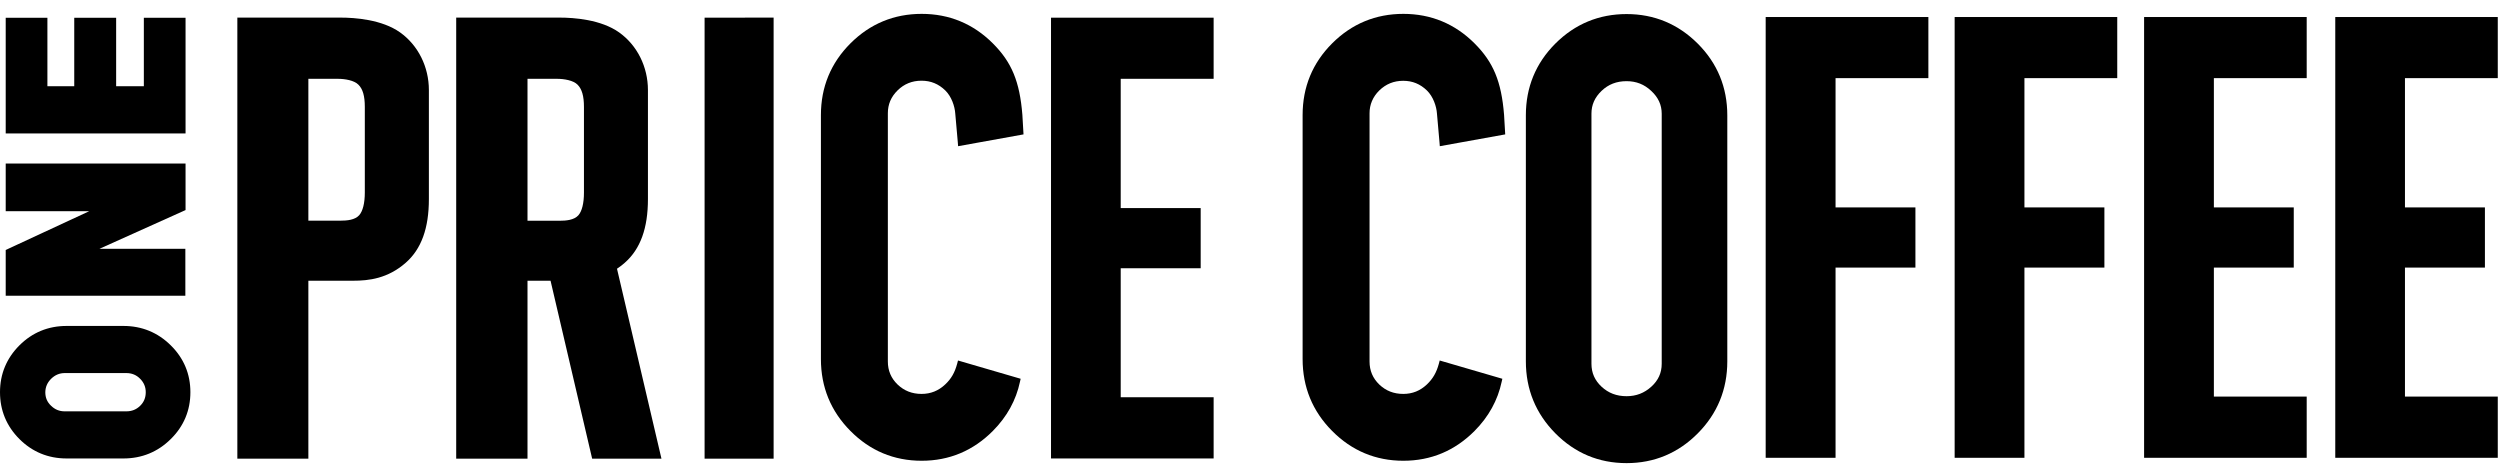 <svg width="177" height="33" viewBox="0 0 177 33" fill="none" xmlns="http://www.w3.org/2000/svg">
<path d="M70.294 3.072C68.906 1.683 67.207 0.982 65.253 0.982C63.298 0.982 61.599 1.683 60.211 3.072C58.822 4.46 58.121 6.165 58.121 8.147V25.422C58.121 27.404 58.822 29.116 60.211 30.511C61.599 31.913 63.291 32.621 65.253 32.621C67.207 32.621 68.899 31.913 70.294 30.511C71.292 29.507 71.939 28.334 72.215 27.026L72.262 26.817L67.827 25.523L67.767 25.753C67.598 26.379 67.349 26.817 66.924 27.215C66.446 27.667 65.893 27.889 65.246 27.889C64.572 27.889 64.012 27.667 63.547 27.222C63.089 26.777 62.86 26.245 62.86 25.591V8.019C62.86 7.392 63.082 6.86 63.547 6.401C64.012 5.943 64.572 5.714 65.246 5.714C65.893 5.714 66.446 5.936 66.924 6.401C67.369 6.833 67.598 7.527 67.632 8.032C67.645 8.214 67.814 10.095 67.814 10.095L67.834 10.351L72.465 9.515L72.384 8.127C72.195 5.774 71.629 4.406 70.294 3.072Z" fill="black"/>
<path d="M21.832 19.876H24.986C26.119 19.876 27.453 19.721 28.727 18.602C29.833 17.631 30.365 16.155 30.365 14.099V6.375C30.365 4.73 29.603 3.207 28.329 2.297C27.042 1.38 25.128 1.246 24.096 1.246H16.804V32.473H21.832V19.876ZM25.829 7.561V13.634C25.829 14.382 25.687 14.948 25.431 15.238C25.128 15.575 24.568 15.623 24.11 15.623H21.832V5.58H23.915C24.42 5.58 25.074 5.687 25.377 5.997C25.687 6.301 25.829 6.8 25.829 7.561Z" fill="black"/>
<path d="M85.925 5.579V1.252H74.412V32.459H85.925V28.125H79.346V18.992H85.008V14.732H79.346V5.579H85.925Z" fill="black"/>
<path d="M4.711 32.459H8.742C10.043 32.459 11.175 31.994 12.092 31.084C13.015 30.175 13.48 29.055 13.48 27.768C13.48 26.481 13.015 25.362 12.092 24.452C11.175 23.542 10.043 23.077 8.742 23.077H4.711C3.411 23.077 2.285 23.542 1.375 24.452C0.465 25.362 0 26.481 0 27.768C0 29.055 0.465 30.175 1.375 31.084C2.285 31.994 3.411 32.459 4.711 32.459ZM3.62 26.818C3.896 26.548 4.213 26.413 4.59 26.413H8.944C9.335 26.413 9.659 26.548 9.922 26.818C10.191 27.087 10.319 27.404 10.319 27.768C10.319 28.152 10.191 28.469 9.922 28.732C9.652 28.995 9.335 29.123 8.938 29.123H4.583C4.206 29.123 3.889 28.995 3.613 28.725C3.336 28.463 3.208 28.152 3.208 27.768C3.215 27.397 3.35 27.087 3.62 26.818Z" fill="black"/>
<path d="M13.137 1.258H10.184V6.105H8.223V1.258H5.257V6.105H3.356V1.258H0.404V9.448H13.137V1.258Z" fill="black"/>
<path d="M13.123 17.617H7.037L13.137 14.873V11.578H0.404V14.954H6.315L0.404 17.698V20.94H13.123V17.617Z" fill="black"/>
<path d="M54.772 1.246L49.885 1.252V32.473H54.772V1.246Z" fill="black"/>
<path d="M44.236 18.602C45.341 17.631 45.874 16.155 45.874 14.099V6.375C45.874 4.73 45.112 3.207 43.838 2.297C42.551 1.38 40.637 1.246 39.605 1.246H32.299V32.473H37.347V19.876H38.979L41.924 32.473H46.831L43.683 19.026C43.892 18.892 44.068 18.75 44.236 18.602ZM37.347 5.58H39.43C39.936 5.58 40.59 5.687 40.893 5.997C41.203 6.308 41.344 6.806 41.344 7.568V13.641C41.344 14.389 41.203 14.955 40.947 15.245C40.643 15.582 40.077 15.629 39.626 15.629H37.347V5.58Z" fill="black"/>
<path d="M165.337 32.412H176.842V28.078H170.271V18.945H175.932V14.685H170.271V5.532H176.842V1.205H165.337V32.412Z" fill="black"/>
<path d="M151.802 32.412H163.314V28.078H156.742V18.945H162.398V14.685H156.742V5.532H163.314V1.205H151.802V32.412Z" fill="black"/>
<path d="M138.389 32.412H143.33V18.945H148.991V14.685H143.33V5.532H149.901V1.205H138.389V32.412Z" fill="black"/>
<path d="M125.01 32.412H129.957V18.945H135.612V14.685H129.957V5.532H136.529V1.205H125.01V32.412Z" fill="black"/>
<path d="M115.162 0.996C113.207 0.996 111.509 1.697 110.12 3.085C108.732 4.474 108.031 6.179 108.031 8.16V25.584C108.031 27.566 108.732 29.278 110.12 30.68C111.509 32.082 113.2 32.789 115.162 32.789C117.117 32.789 118.815 32.082 120.204 30.68C121.592 29.284 122.293 27.566 122.293 25.584V8.167C122.293 6.186 121.592 4.48 120.204 3.092C118.815 1.703 117.123 0.996 115.162 0.996ZM112.675 8.046C112.675 7.419 112.911 6.893 113.389 6.435C113.875 5.97 114.454 5.747 115.162 5.747C115.843 5.747 116.416 5.97 116.914 6.442C117.406 6.9 117.649 7.426 117.649 8.053V25.753C117.649 26.4 117.406 26.932 116.914 27.377C116.416 27.829 115.843 28.051 115.162 28.051C114.454 28.051 113.875 27.829 113.389 27.377C112.911 26.932 112.675 26.4 112.675 25.753V8.046Z" fill="black"/>
<path d="M97.651 6.408C98.123 5.95 98.676 5.721 99.35 5.721C99.997 5.721 100.549 5.943 101.028 6.408C101.473 6.839 101.702 7.534 101.736 8.033C101.749 8.214 101.918 10.095 101.918 10.095L101.938 10.351L106.569 9.515L106.488 8.127C106.299 5.774 105.733 4.406 104.398 3.072C103.01 1.683 101.311 0.982 99.356 0.982C97.402 0.982 95.703 1.683 94.315 3.072C92.926 4.46 92.225 6.165 92.225 8.147V25.422C92.225 27.404 92.926 29.116 94.315 30.511C95.703 31.913 97.402 32.621 99.356 32.621C101.311 32.621 103.003 31.913 104.398 30.511C105.396 29.507 106.043 28.334 106.319 27.026L106.366 26.817L101.931 25.523L101.871 25.753C101.702 26.379 101.446 26.817 101.028 27.215C100.549 27.667 100.003 27.889 99.35 27.889C98.676 27.889 98.116 27.667 97.651 27.222C97.193 26.777 96.964 26.245 96.964 25.591V8.019C96.964 7.406 97.193 6.86 97.651 6.408Z" fill="black"/>
</svg>
